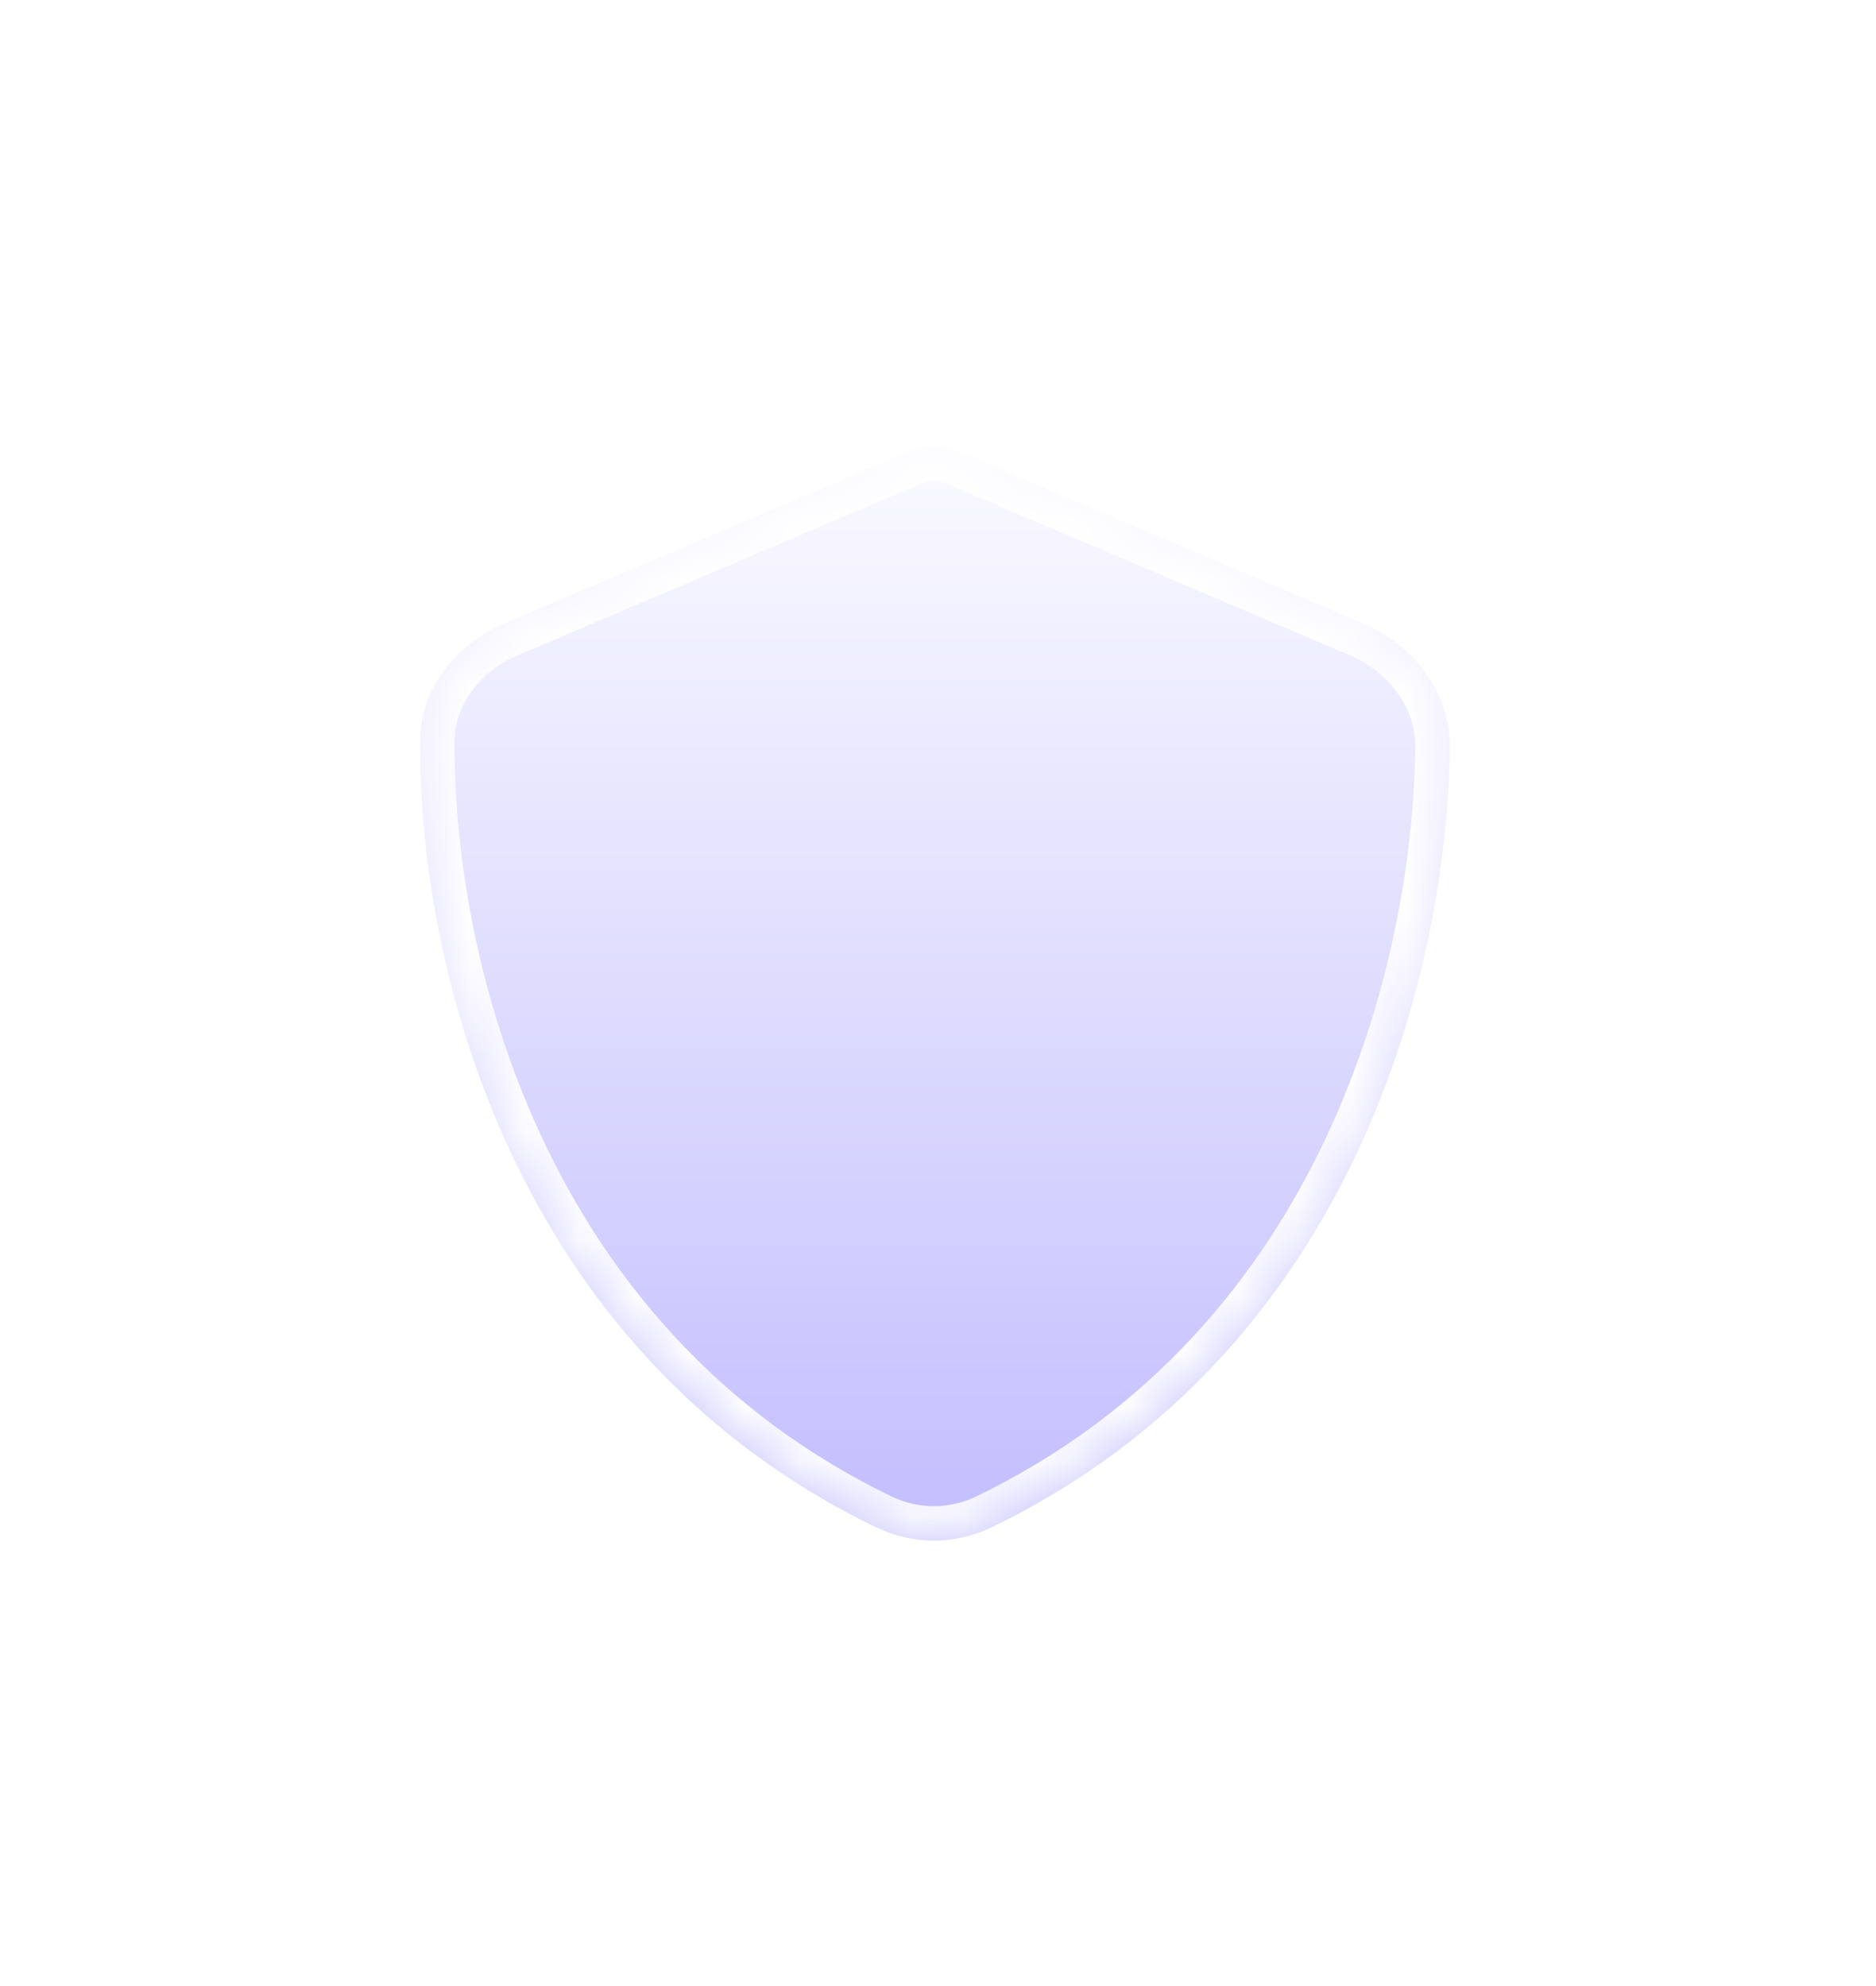 <svg width="34" height="36" viewBox="0 0 34 36" fill="none" xmlns="http://www.w3.org/2000/svg">
<g filter="url(#filter0_d_330_660)">
<mask id="path-1-inside-1_330_660" fill="white">
<path d="M16.944 3.097C17.1 3.097 17.294 3.136 17.45 3.213L24.76 6.324C25.615 6.713 26.276 7.529 26.276 8.54C26.237 12.428 24.643 19.466 17.955 22.693C17.294 23.004 16.556 23.004 15.895 22.693C9.207 19.466 7.613 12.428 7.613 8.54C7.574 7.529 8.235 6.713 9.09 6.324L16.4 3.213C16.556 3.136 16.75 3.097 16.944 3.097Z"/>
</mask>
<path d="M16.944 3.097C17.1 3.097 17.294 3.136 17.45 3.213L24.76 6.324C25.615 6.713 26.276 7.529 26.276 8.54C26.237 12.428 24.643 19.466 17.955 22.693C17.294 23.004 16.556 23.004 15.895 22.693C9.207 19.466 7.613 12.428 7.613 8.54C7.574 7.529 8.235 6.713 9.09 6.324L16.4 3.213C16.556 3.136 16.75 3.097 16.944 3.097Z" fill="white"/>
<path d="M16.944 3.097C17.1 3.097 17.294 3.136 17.45 3.213L24.76 6.324C25.615 6.713 26.276 7.529 26.276 8.54C26.237 12.428 24.643 19.466 17.955 22.693C17.294 23.004 16.556 23.004 15.895 22.693C9.207 19.466 7.613 12.428 7.613 8.54C7.574 7.529 8.235 6.713 9.09 6.324L16.4 3.213C16.556 3.136 16.75 3.097 16.944 3.097Z" fill="url(#paint0_linear_330_660)" fill-opacity="0.4"/>
<path d="M17.45 3.213L17.17 3.772L17.188 3.781L17.205 3.788L17.45 3.213ZM24.76 6.324L25.018 5.755L25.011 5.752L25.004 5.749L24.76 6.324ZM26.276 8.54L26.901 8.546V8.54H26.276ZM17.955 22.693L18.221 23.259L18.227 23.256L17.955 22.693ZM15.895 22.693L15.623 23.256L15.629 23.259L15.895 22.693ZM7.613 8.54H8.238V8.528L8.237 8.516L7.613 8.54ZM9.09 6.324L8.846 5.749L8.839 5.752L8.832 5.755L9.09 6.324ZM16.4 3.213L16.645 3.788L16.663 3.781L16.68 3.772L16.4 3.213ZM16.944 3.097V3.722C16.973 3.722 17.015 3.726 17.062 3.736C17.108 3.746 17.146 3.76 17.17 3.772L17.45 3.213L17.729 2.654C17.477 2.528 17.185 2.472 16.944 2.472V3.097ZM17.45 3.213L17.205 3.788L24.515 6.899L24.76 6.324L25.004 5.749L17.695 2.638L17.45 3.213ZM24.76 6.324L24.501 6.893C25.181 7.202 25.651 7.822 25.651 8.54H26.276H26.901C26.901 7.236 26.049 6.224 25.018 5.755L24.76 6.324ZM26.276 8.54L25.651 8.534C25.613 12.322 24.056 19.055 17.684 22.13L17.955 22.693L18.227 23.256C25.23 19.877 26.861 12.534 26.901 8.546L26.276 8.54ZM17.955 22.693L17.689 22.128C17.197 22.359 16.653 22.359 16.161 22.128L15.895 22.693L15.629 23.259C16.458 23.649 17.392 23.649 18.221 23.259L17.955 22.693ZM15.895 22.693L16.166 22.13C9.794 19.055 8.238 12.323 8.238 8.54H7.613H6.988C6.988 12.534 8.62 19.877 15.623 23.256L15.895 22.693ZM7.613 8.54L8.237 8.516C8.211 7.817 8.666 7.203 9.349 6.893L9.09 6.324L8.832 5.755C7.804 6.222 6.937 7.241 6.988 8.564L7.613 8.54ZM9.09 6.324L9.335 6.899L16.645 3.788L16.4 3.213L16.155 2.638L8.846 5.749L9.09 6.324ZM16.4 3.213L16.68 3.772C16.731 3.747 16.825 3.722 16.944 3.722V3.097V2.472C16.675 2.472 16.381 2.524 16.121 2.654L16.4 3.213Z" fill="white" mask="url(#path-1-inside-1_330_660)"/>
</g>
<defs>
<filter id="filter0_d_330_660" x="0.074" y="0.597" width="33.702" height="34.907" filterUnits="userSpaceOnUse" color-interpolation-filters="sRGB">
<feFlood flood-opacity="0" result="BackgroundImageFix"/>
<feColorMatrix in="SourceAlpha" type="matrix" values="0 0 0 0 0 0 0 0 0 0 0 0 0 0 0 0 0 0 127 0" result="hardAlpha"/>
<feOffset dy="5"/>
<feGaussianBlur stdDeviation="3.75"/>
<feComposite in2="hardAlpha" operator="out"/>
<feColorMatrix type="matrix" values="0 0 0 0 0 0 0 0 0 0 0 0 0 0 0 0 0 0 0.25 0"/>
<feBlend mode="normal" in2="BackgroundImageFix" result="effect1_dropShadow_330_660"/>
<feBlend mode="normal" in="SourceGraphic" in2="effect1_dropShadow_330_660" result="shape"/>
</filter>
<linearGradient id="paint0_linear_330_660" x1="16.944" y1="1.516" x2="16.944" y2="25.404" gradientUnits="userSpaceOnUse">
<stop stop-color="white"/>
<stop offset="1" stop-color="#5648FB"/>
</linearGradient>
</defs>
</svg>
